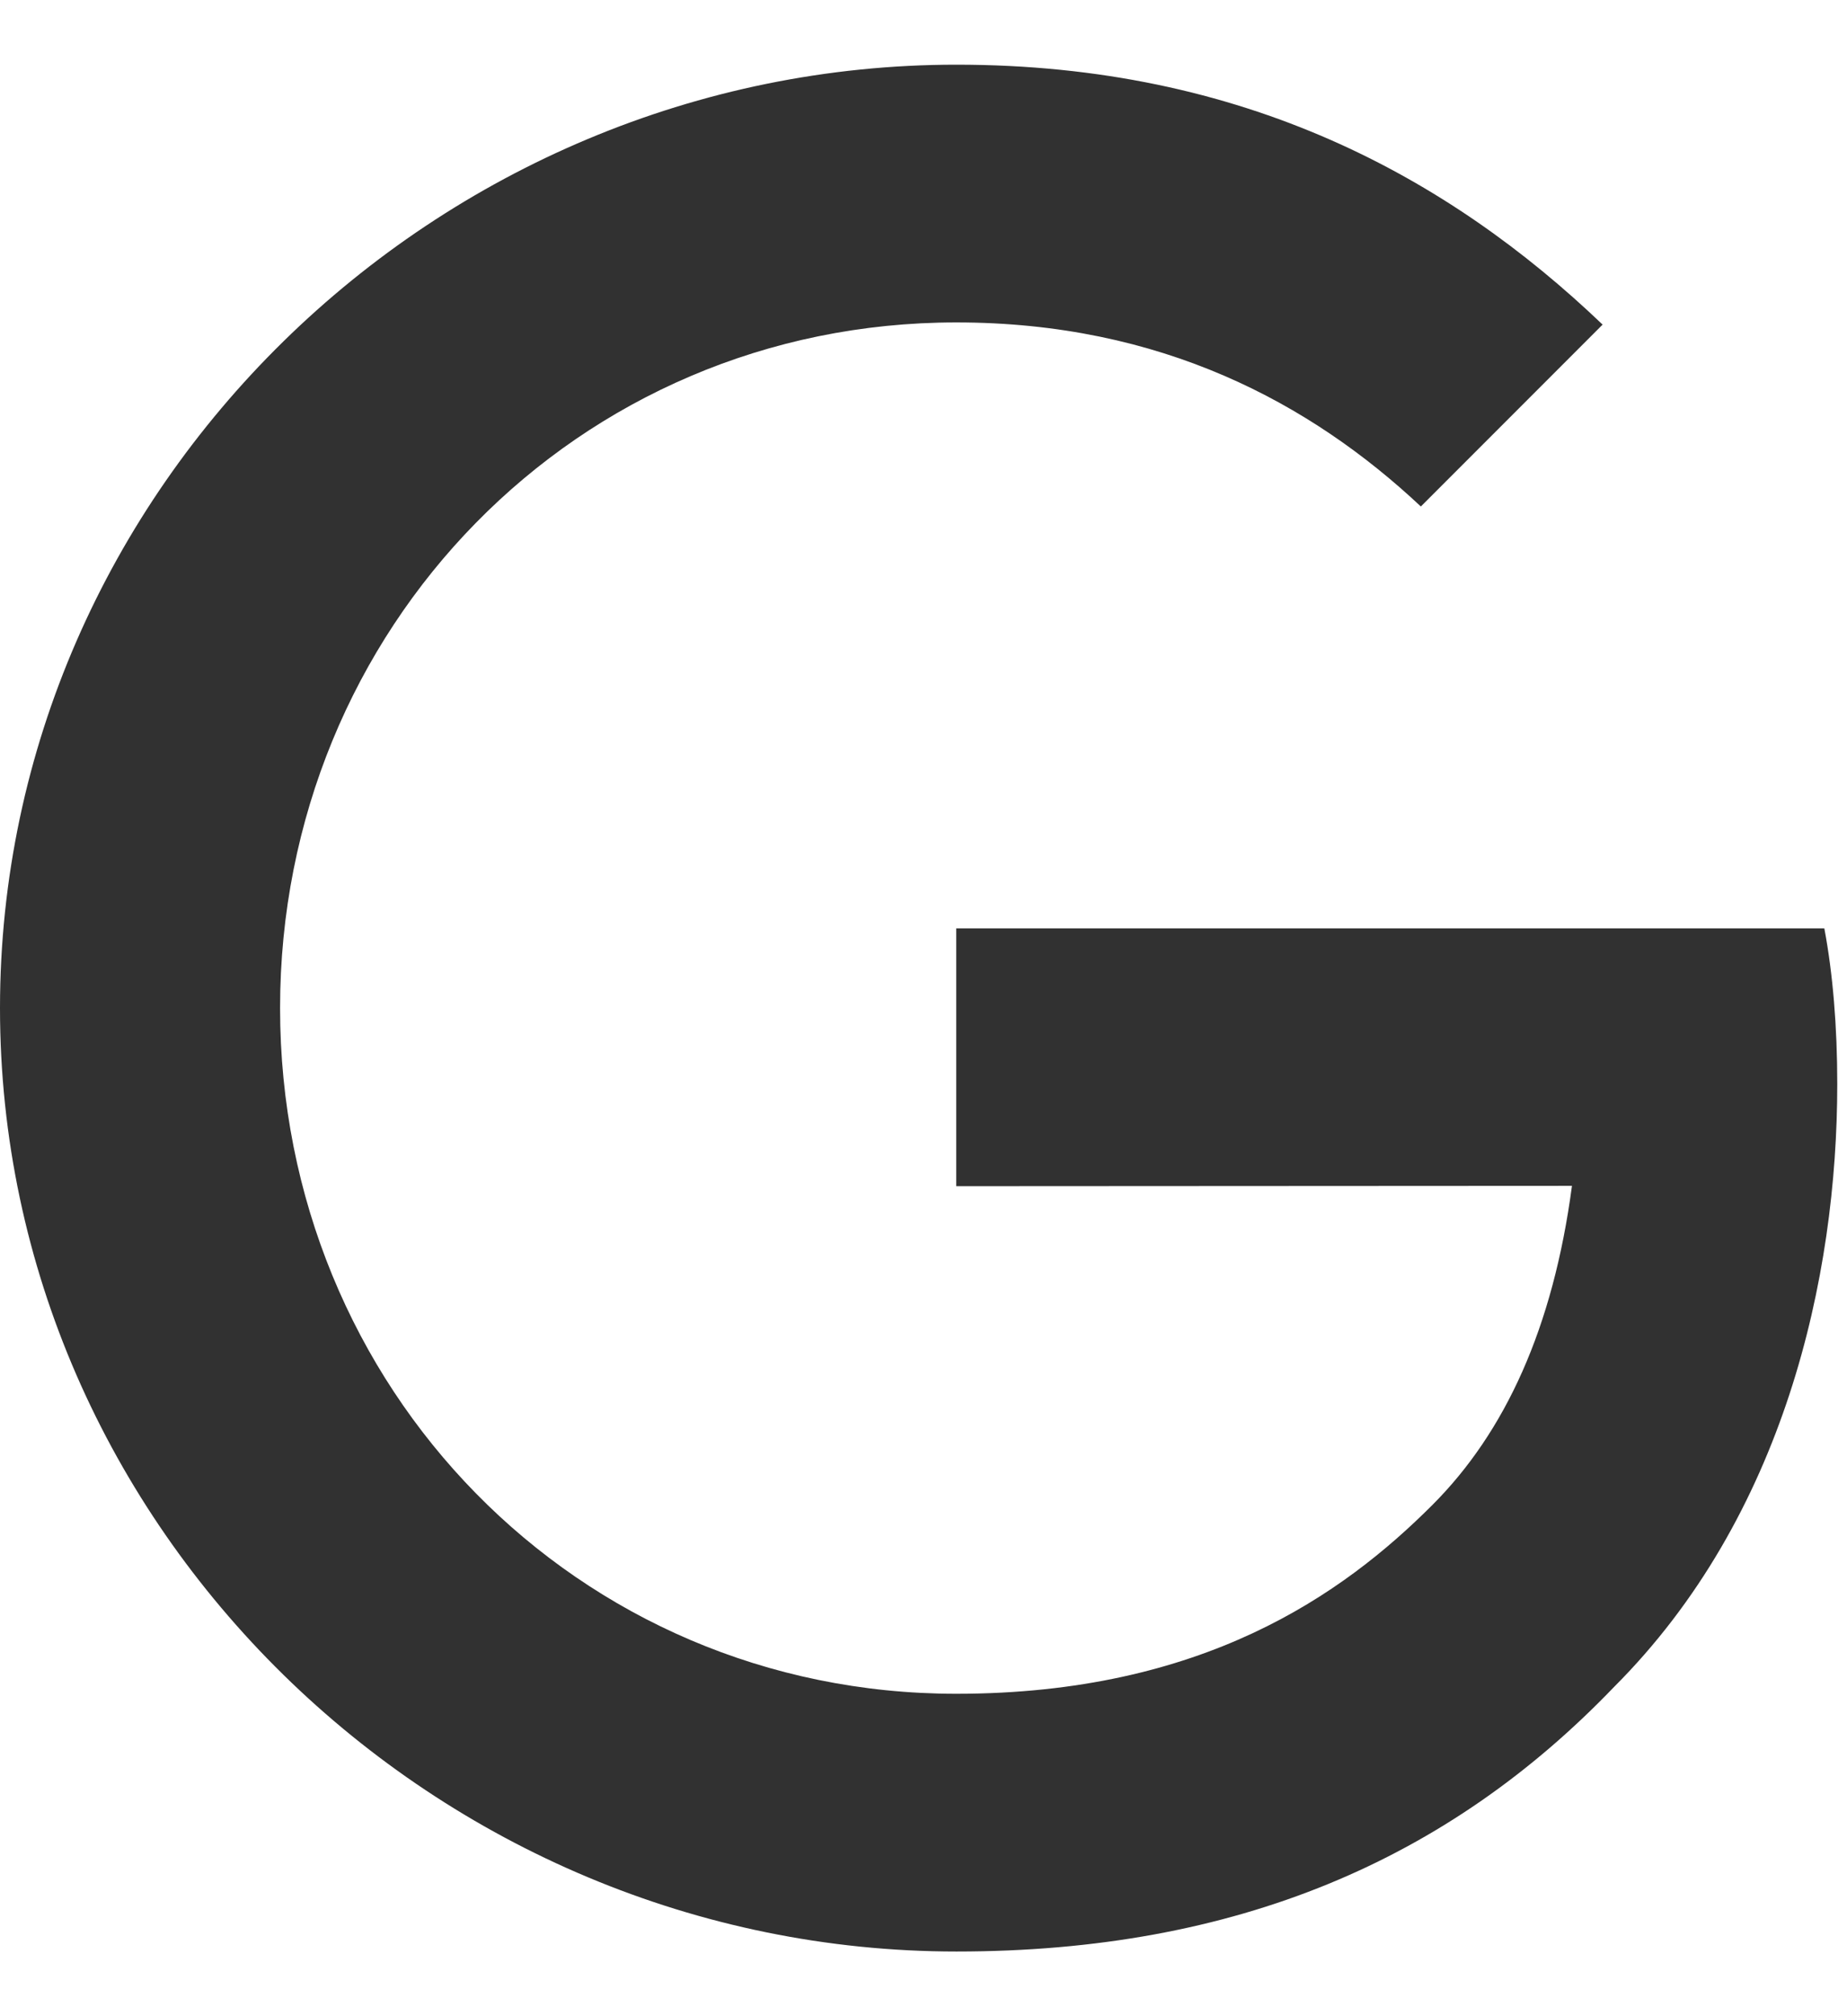 <svg width="22" height="24" viewBox="0 0 22 24" fill="none" xmlns="http://www.w3.org/2000/svg">
<path d="M11.39 14.12V11.051H21.73C21.831 11.586 21.884 12.218 21.884 12.903C21.884 15.205 21.254 18.052 19.226 20.08C17.253 22.135 14.733 23.23 11.393 23.23C5.204 23.23 0 18.189 0 12C0 5.811 5.204 0.77 11.393 0.77C14.817 0.77 17.256 2.113 19.089 3.864L16.924 6.029C15.61 4.797 13.829 3.838 11.39 3.838C6.871 3.838 3.336 7.48 3.336 12C3.336 16.52 6.871 20.162 11.39 20.162C14.322 20.162 15.991 18.985 17.061 17.915C17.928 17.048 18.499 15.809 18.724 14.116L11.39 14.12Z" fill="#313131"/>
</svg>
